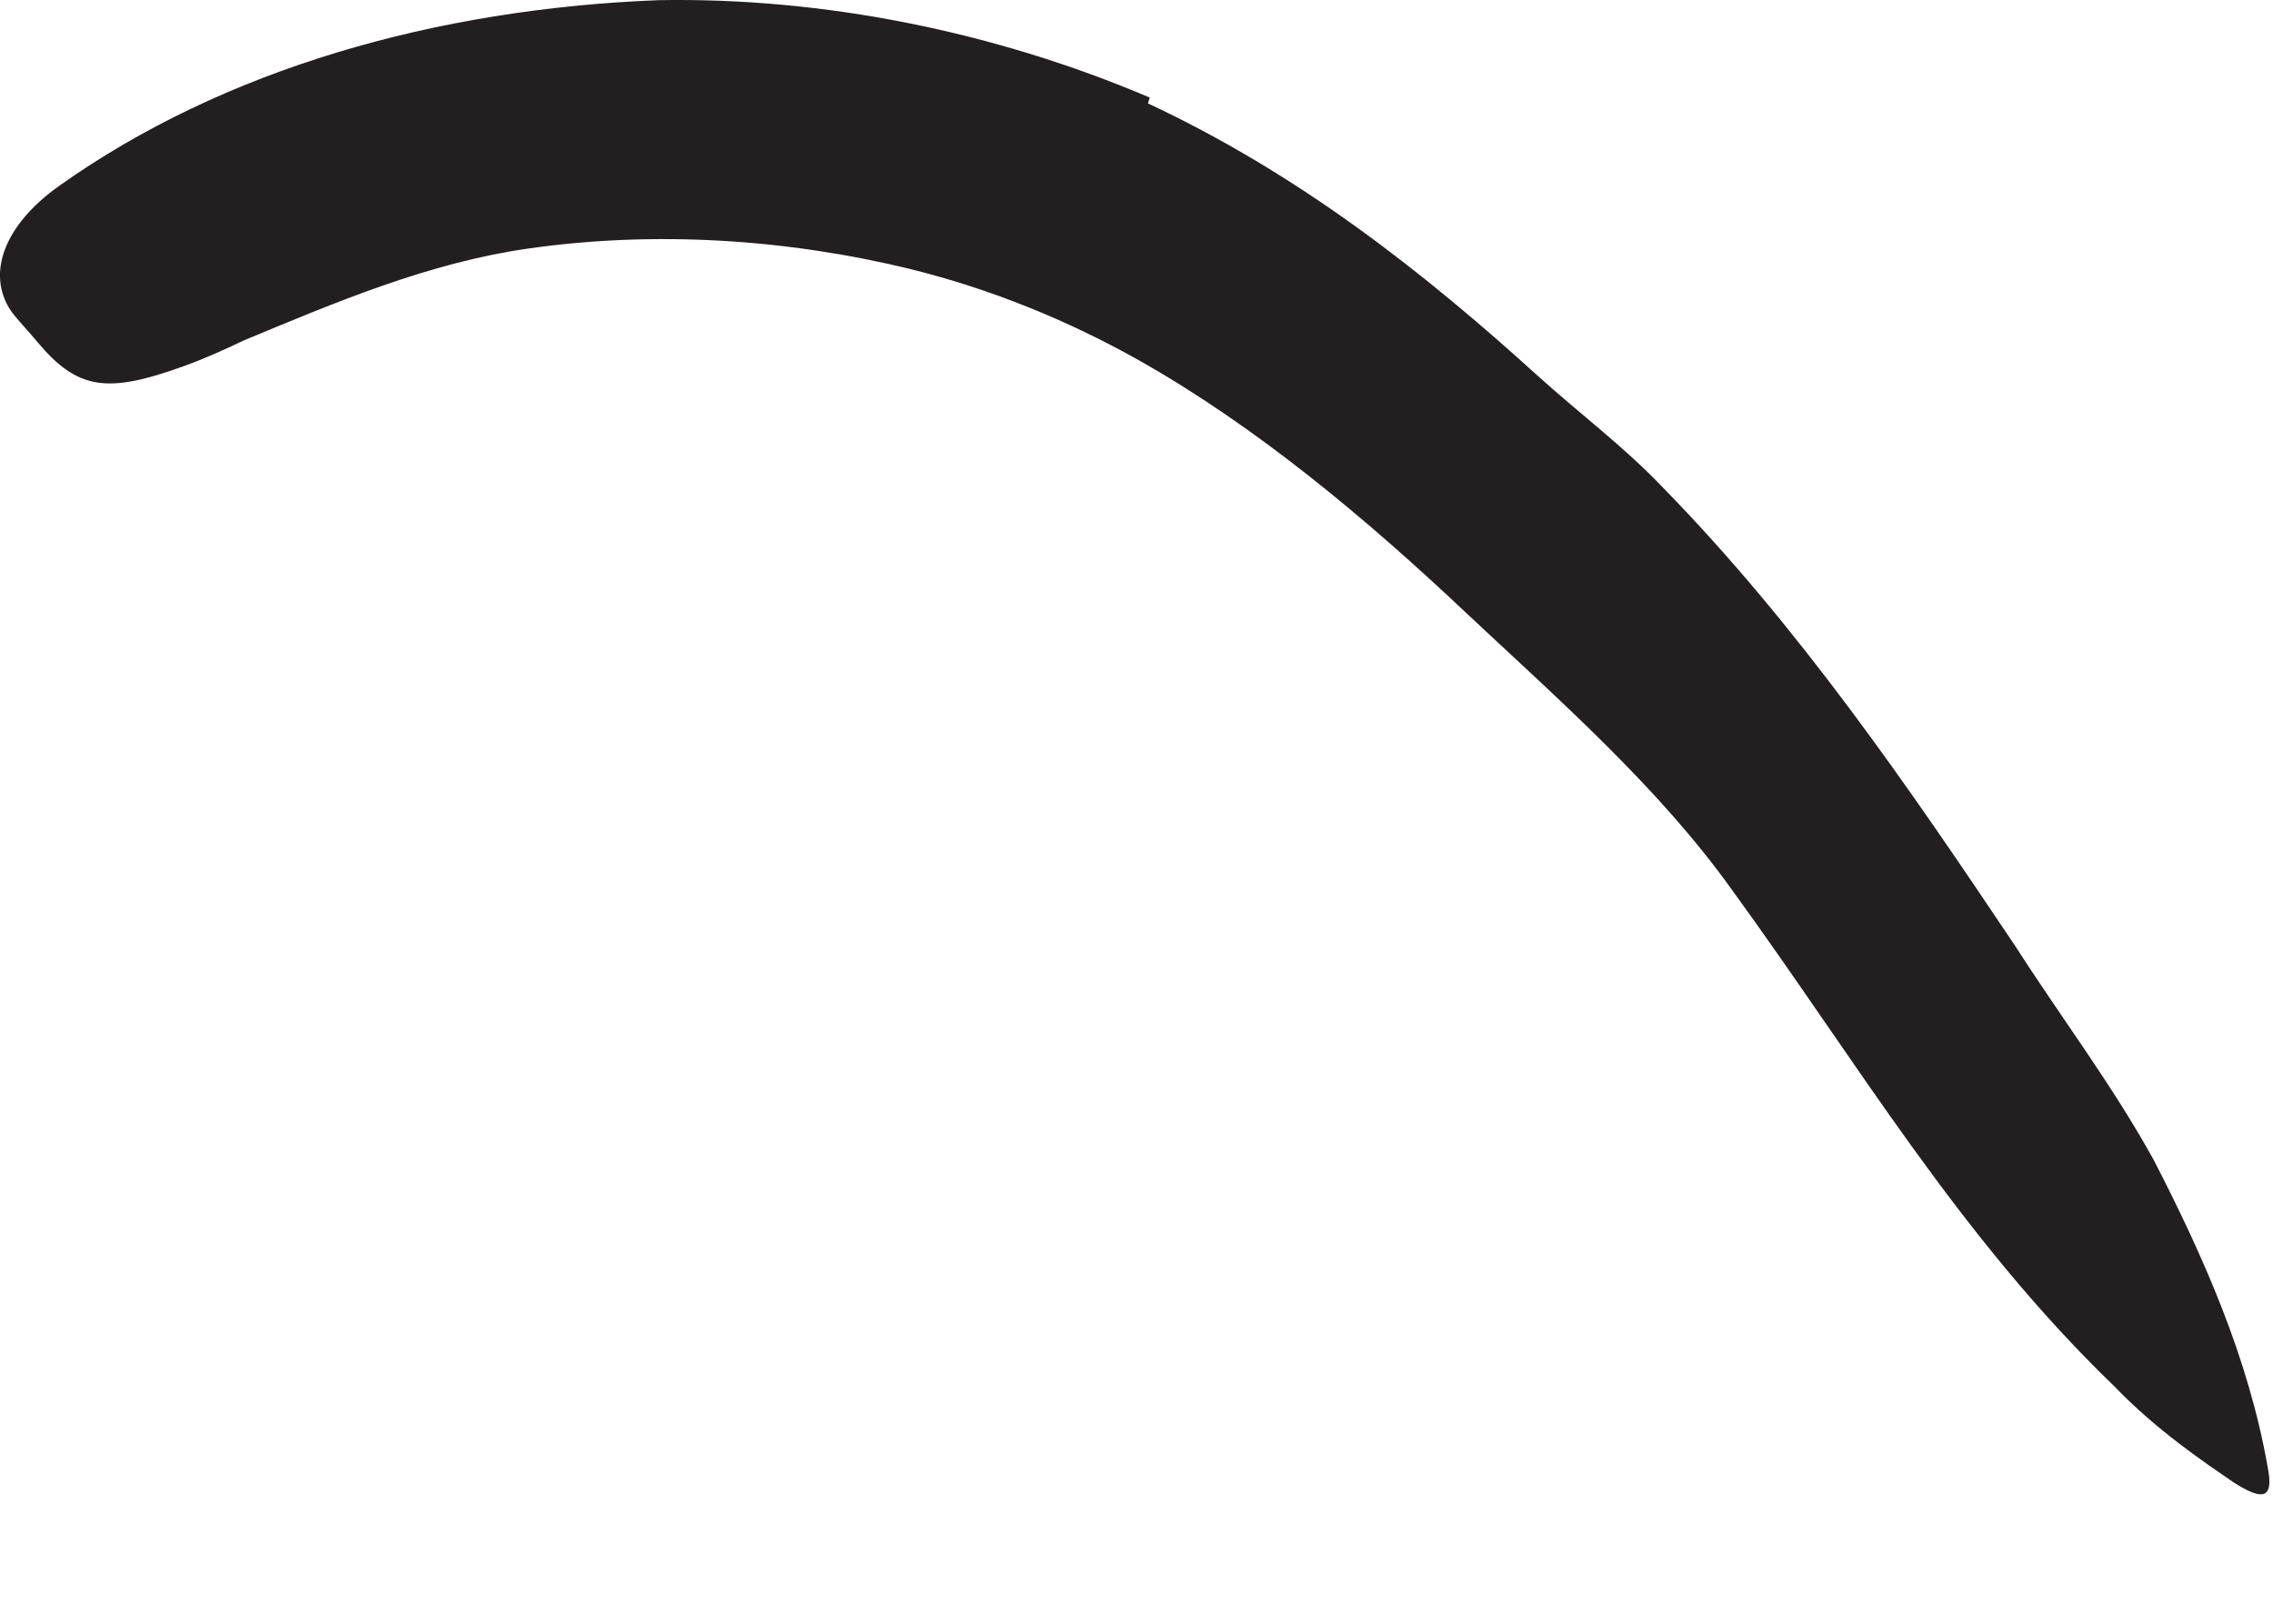 <?xml version="1.0" encoding="utf-8"?>
<svg xmlns="http://www.w3.org/2000/svg" fill="none" height="100%" overflow="visible" preserveAspectRatio="none" style="display: block;" viewBox="0 0 14 10" width="100%">
<path d="M7.058 0.631C8.006 1.072 8.776 1.684 9.471 2.314C9.724 2.543 10 2.749 10.236 2.996C11.077 3.855 11.754 4.844 12.413 5.827C12.696 6.268 13.013 6.686 13.266 7.145C13.572 7.739 13.849 8.363 13.967 9.034C14.008 9.24 13.931 9.24 13.755 9.128C13.584 9.01 13.284 8.81 13.025 8.54C12.066 7.616 11.442 6.545 10.671 5.485C10.218 4.85 9.606 4.314 9.035 3.779C8.406 3.185 7.735 2.626 7.017 2.22C6.576 1.972 6.099 1.778 5.599 1.655C4.845 1.472 4.033 1.419 3.251 1.531C2.639 1.619 2.068 1.861 1.503 2.096C1.379 2.155 1.262 2.208 1.132 2.255C0.662 2.425 0.479 2.402 0.232 2.108C0.179 2.043 0.114 1.978 0.067 1.914C-0.086 1.684 0.026 1.384 0.367 1.143C1.379 0.425 2.686 0.054 4.057 0.001C5.075 -0.017 6.128 0.195 7.082 0.601L7.07 0.637L7.058 0.631Z" fill="#231F20" id="Vector"/>
</svg>